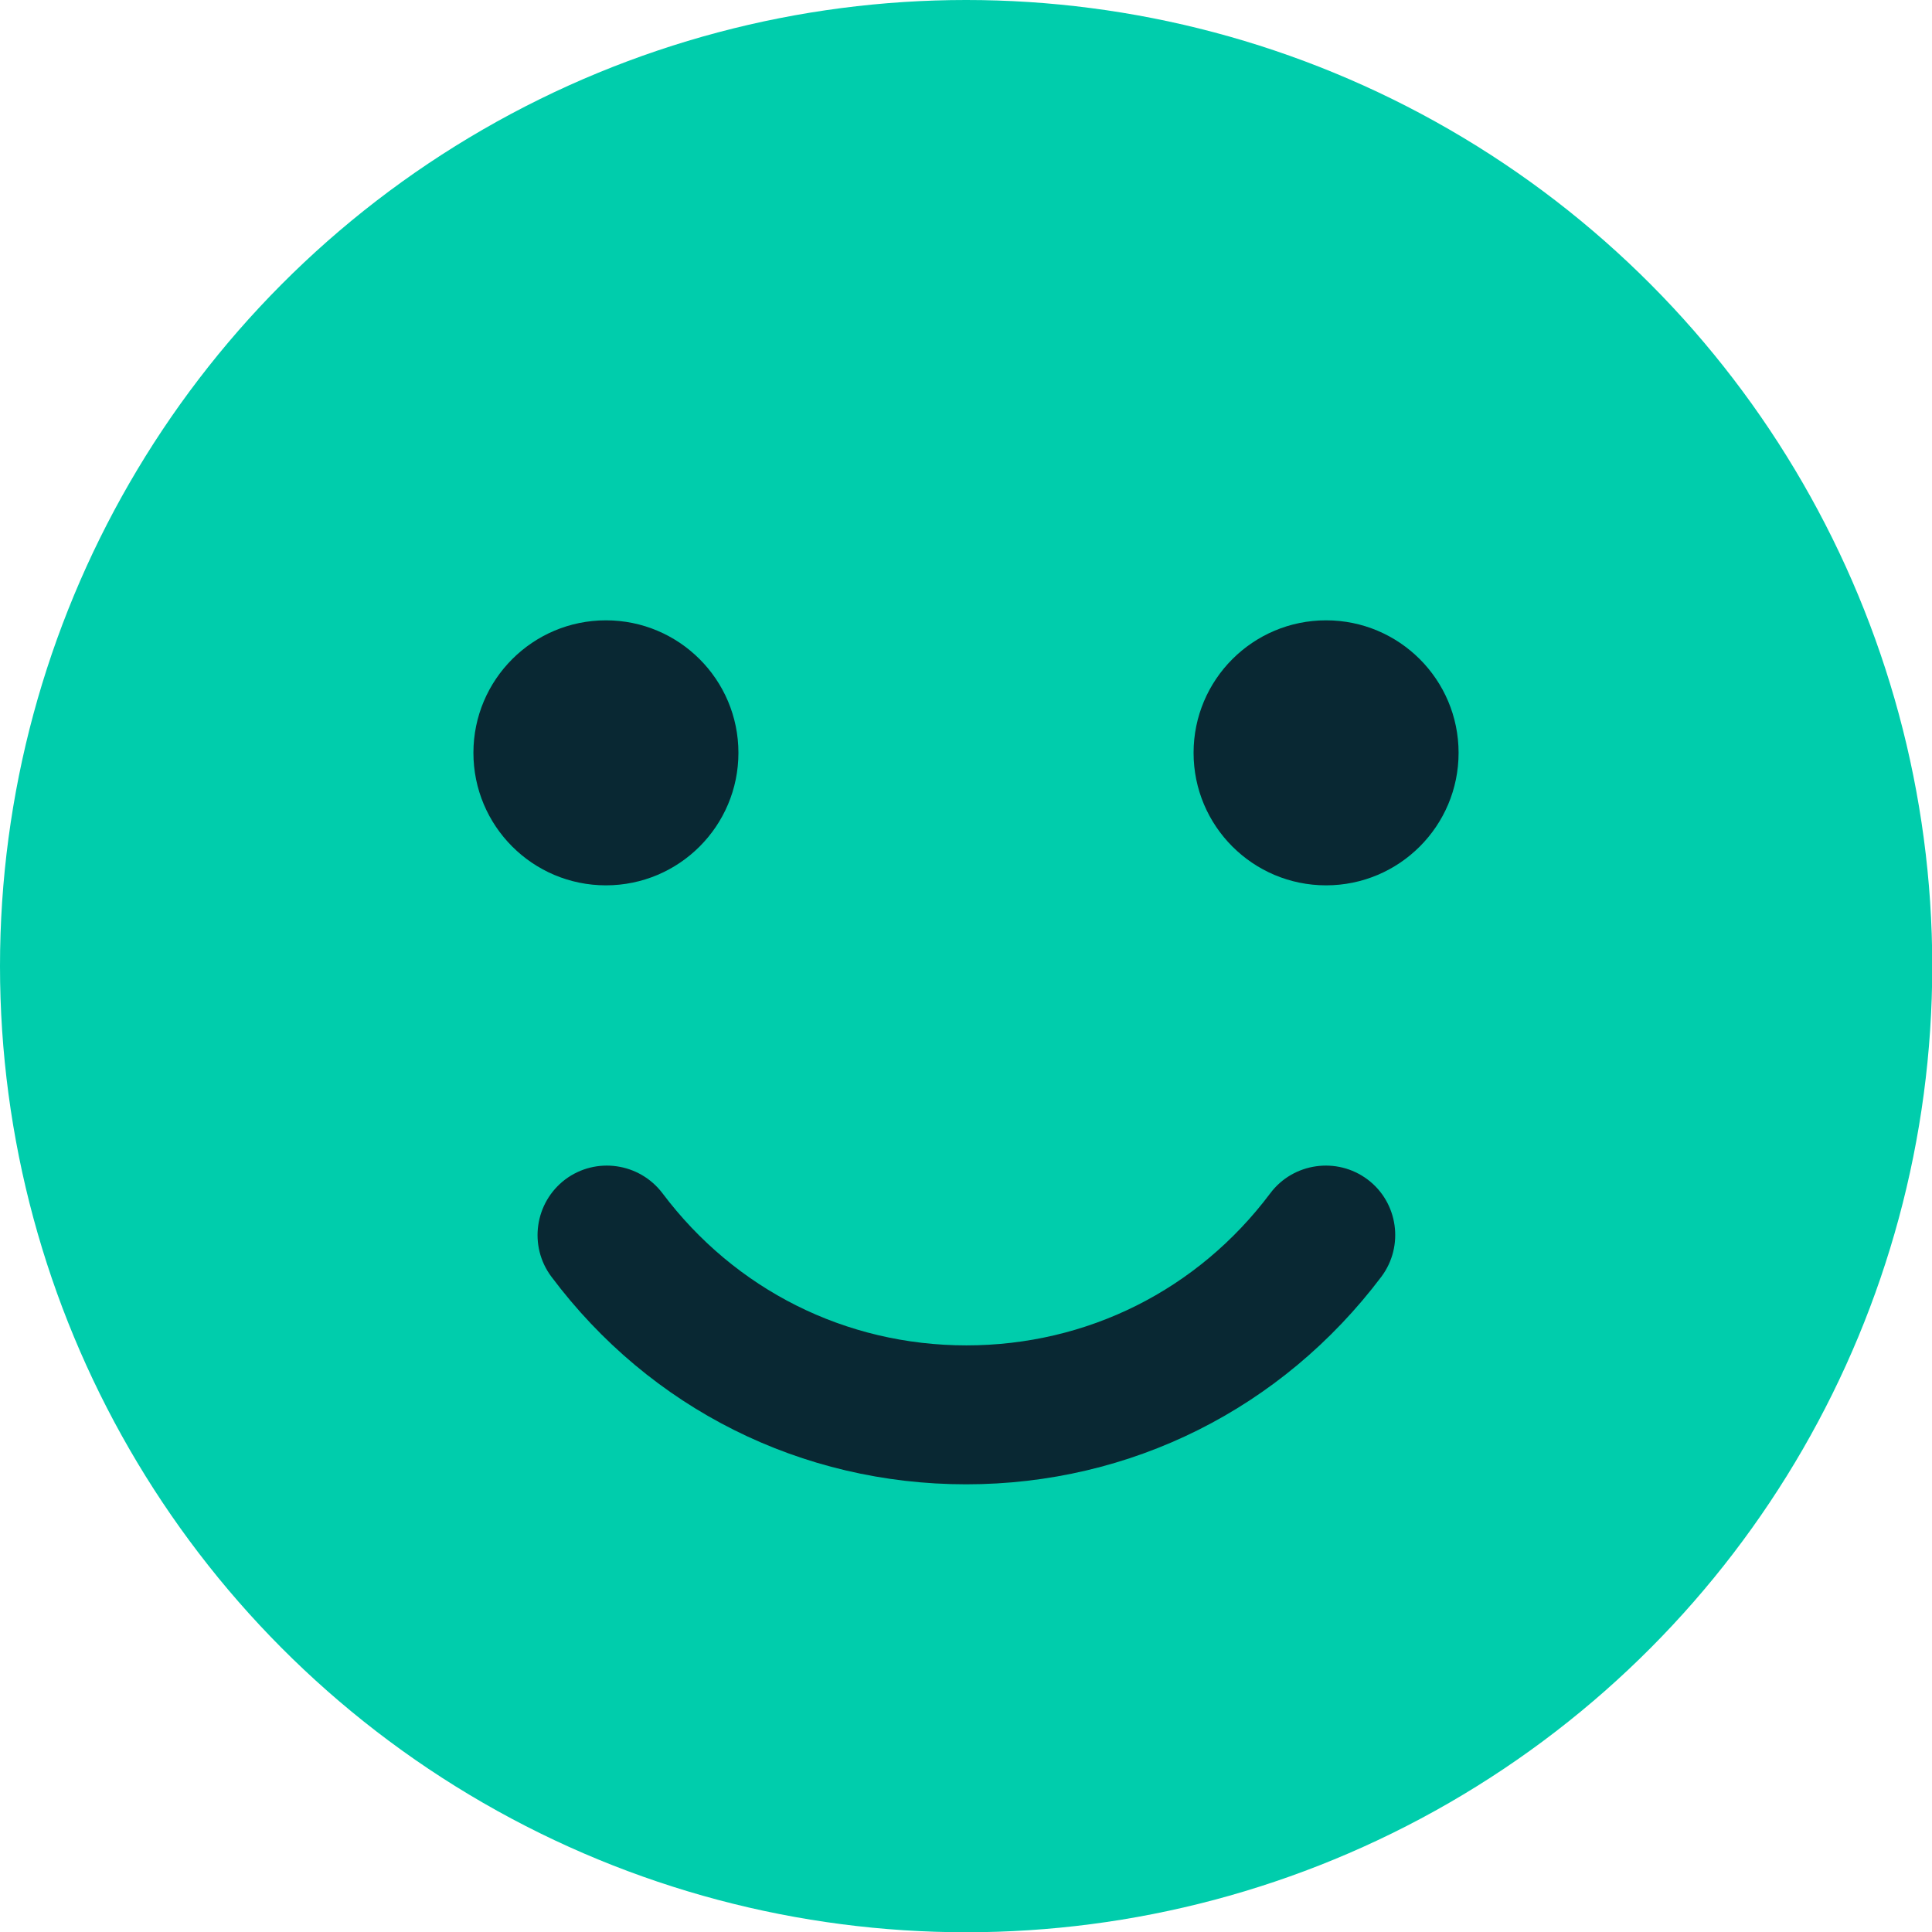 <svg xmlns="http://www.w3.org/2000/svg" xml:space="preserve" id="Layer_1" width="750.9" height="750.9" x="0" y="0" version="1.1"><style>.st1{fill:#092833}</style><circle cx="375.5" cy="375.5" r="375.5" fill="#00cdac"/><circle cx="235.5" cy="292.6" r="51.5" class="st1"/><circle cx="515.4" cy="292.6" r="51.5" class="st1"/><path d="M375.5 576.9c-64 0-122.8-29.4-161.2-80.7-8.9-11.9-6.5-28.8 5.4-37.8 11.9-8.9 28.8-6.5 37.8 5.4 28.2 37.5 71.2 59.1 118.1 59.1s89.9-21.5 118.1-59.1c8.9-11.9 25.9-14.3 37.8-5.4 11.9 8.9 14.3 25.9 5.4 37.8-38.7 51.3-97.4 80.7-161.4 80.7z" class="st1"/></svg>